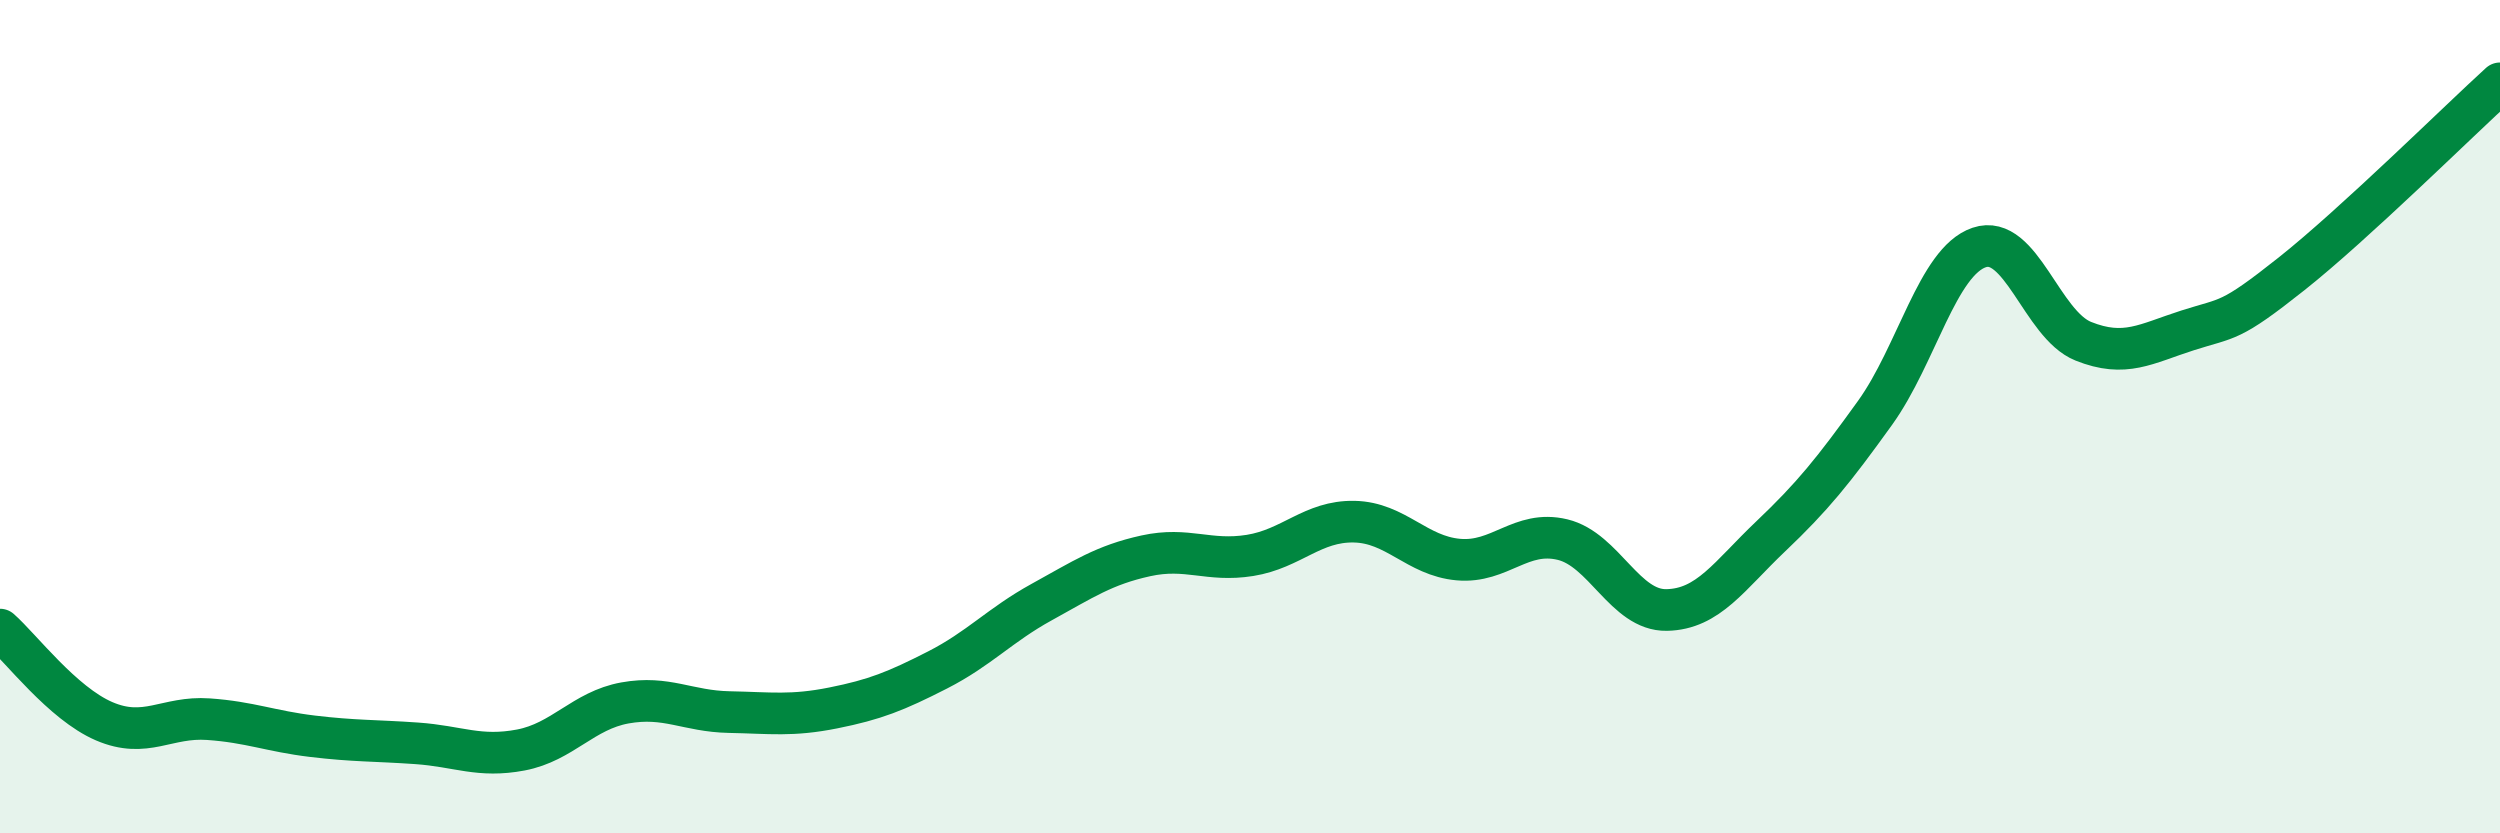 
    <svg width="60" height="20" viewBox="0 0 60 20" xmlns="http://www.w3.org/2000/svg">
      <path
        d="M 0,15.11 C 0.5,15.55 1.5,16.88 2.5,17.31 C 3.5,17.74 4,17.19 5,17.26 C 6,17.33 6.5,17.55 7.5,17.67 C 8.5,17.79 9,17.77 10,17.84 C 11,17.91 11.5,18.19 12.5,18 C 13.5,17.81 14,17.05 15,16.87 C 16,16.69 16.5,17.07 17.5,17.09 C 18.5,17.11 19,17.19 20,16.99 C 21,16.79 21.5,16.59 22.5,16.08 C 23.5,15.57 24,15 25,14.45 C 26,13.9 26.5,13.56 27.5,13.34 C 28.5,13.12 29,13.49 30,13.33 C 31,13.17 31.5,12.5 32.5,12.52 C 33.5,12.54 34,13.34 35,13.43 C 36,13.52 36.5,12.71 37.5,12.95 C 38.5,13.19 39,14.66 40,14.64 C 41,14.62 41.5,13.82 42.5,12.87 C 43.5,11.92 44,11.3 45,9.91 C 46,8.52 46.5,6.28 47.5,5.94 C 48.5,5.6 49,7.79 50,8.19 C 51,8.59 51.5,8.25 52.5,7.93 C 53.5,7.61 53.5,7.76 55,6.57 C 56.5,5.38 59,2.91 60,2L60 20L0 20Z"
        fill="#008740"
        opacity="0.1"
        stroke-linecap="round"
        stroke-linejoin="round"
      />
      <path
        d="M 0,15.11 C 0.5,15.55 1.5,16.88 2.5,17.31 C 3.5,17.74 4,17.19 5,17.26 C 6,17.33 6.5,17.55 7.5,17.67 C 8.5,17.79 9,17.77 10,17.84 C 11,17.91 11.5,18.19 12.5,18 C 13.5,17.81 14,17.05 15,16.87 C 16,16.69 16.5,17.07 17.5,17.09 C 18.5,17.11 19,17.19 20,16.99 C 21,16.79 21.5,16.59 22.5,16.08 C 23.5,15.57 24,15 25,14.45 C 26,13.9 26.5,13.56 27.5,13.34 C 28.5,13.12 29,13.49 30,13.33 C 31,13.17 31.5,12.5 32.5,12.52 C 33.5,12.54 34,13.34 35,13.43 C 36,13.52 36.5,12.71 37.5,12.95 C 38.5,13.19 39,14.66 40,14.64 C 41,14.62 41.5,13.82 42.5,12.87 C 43.5,11.92 44,11.3 45,9.91 C 46,8.52 46.5,6.28 47.5,5.94 C 48.5,5.6 49,7.79 50,8.19 C 51,8.59 51.5,8.25 52.5,7.93 C 53.5,7.61 53.5,7.76 55,6.57 C 56.5,5.38 59,2.91 60,2"
        stroke="#008740"
        stroke-width="1"
        fill="none"
        stroke-linecap="round"
        stroke-linejoin="round"
      />
    </svg>
  